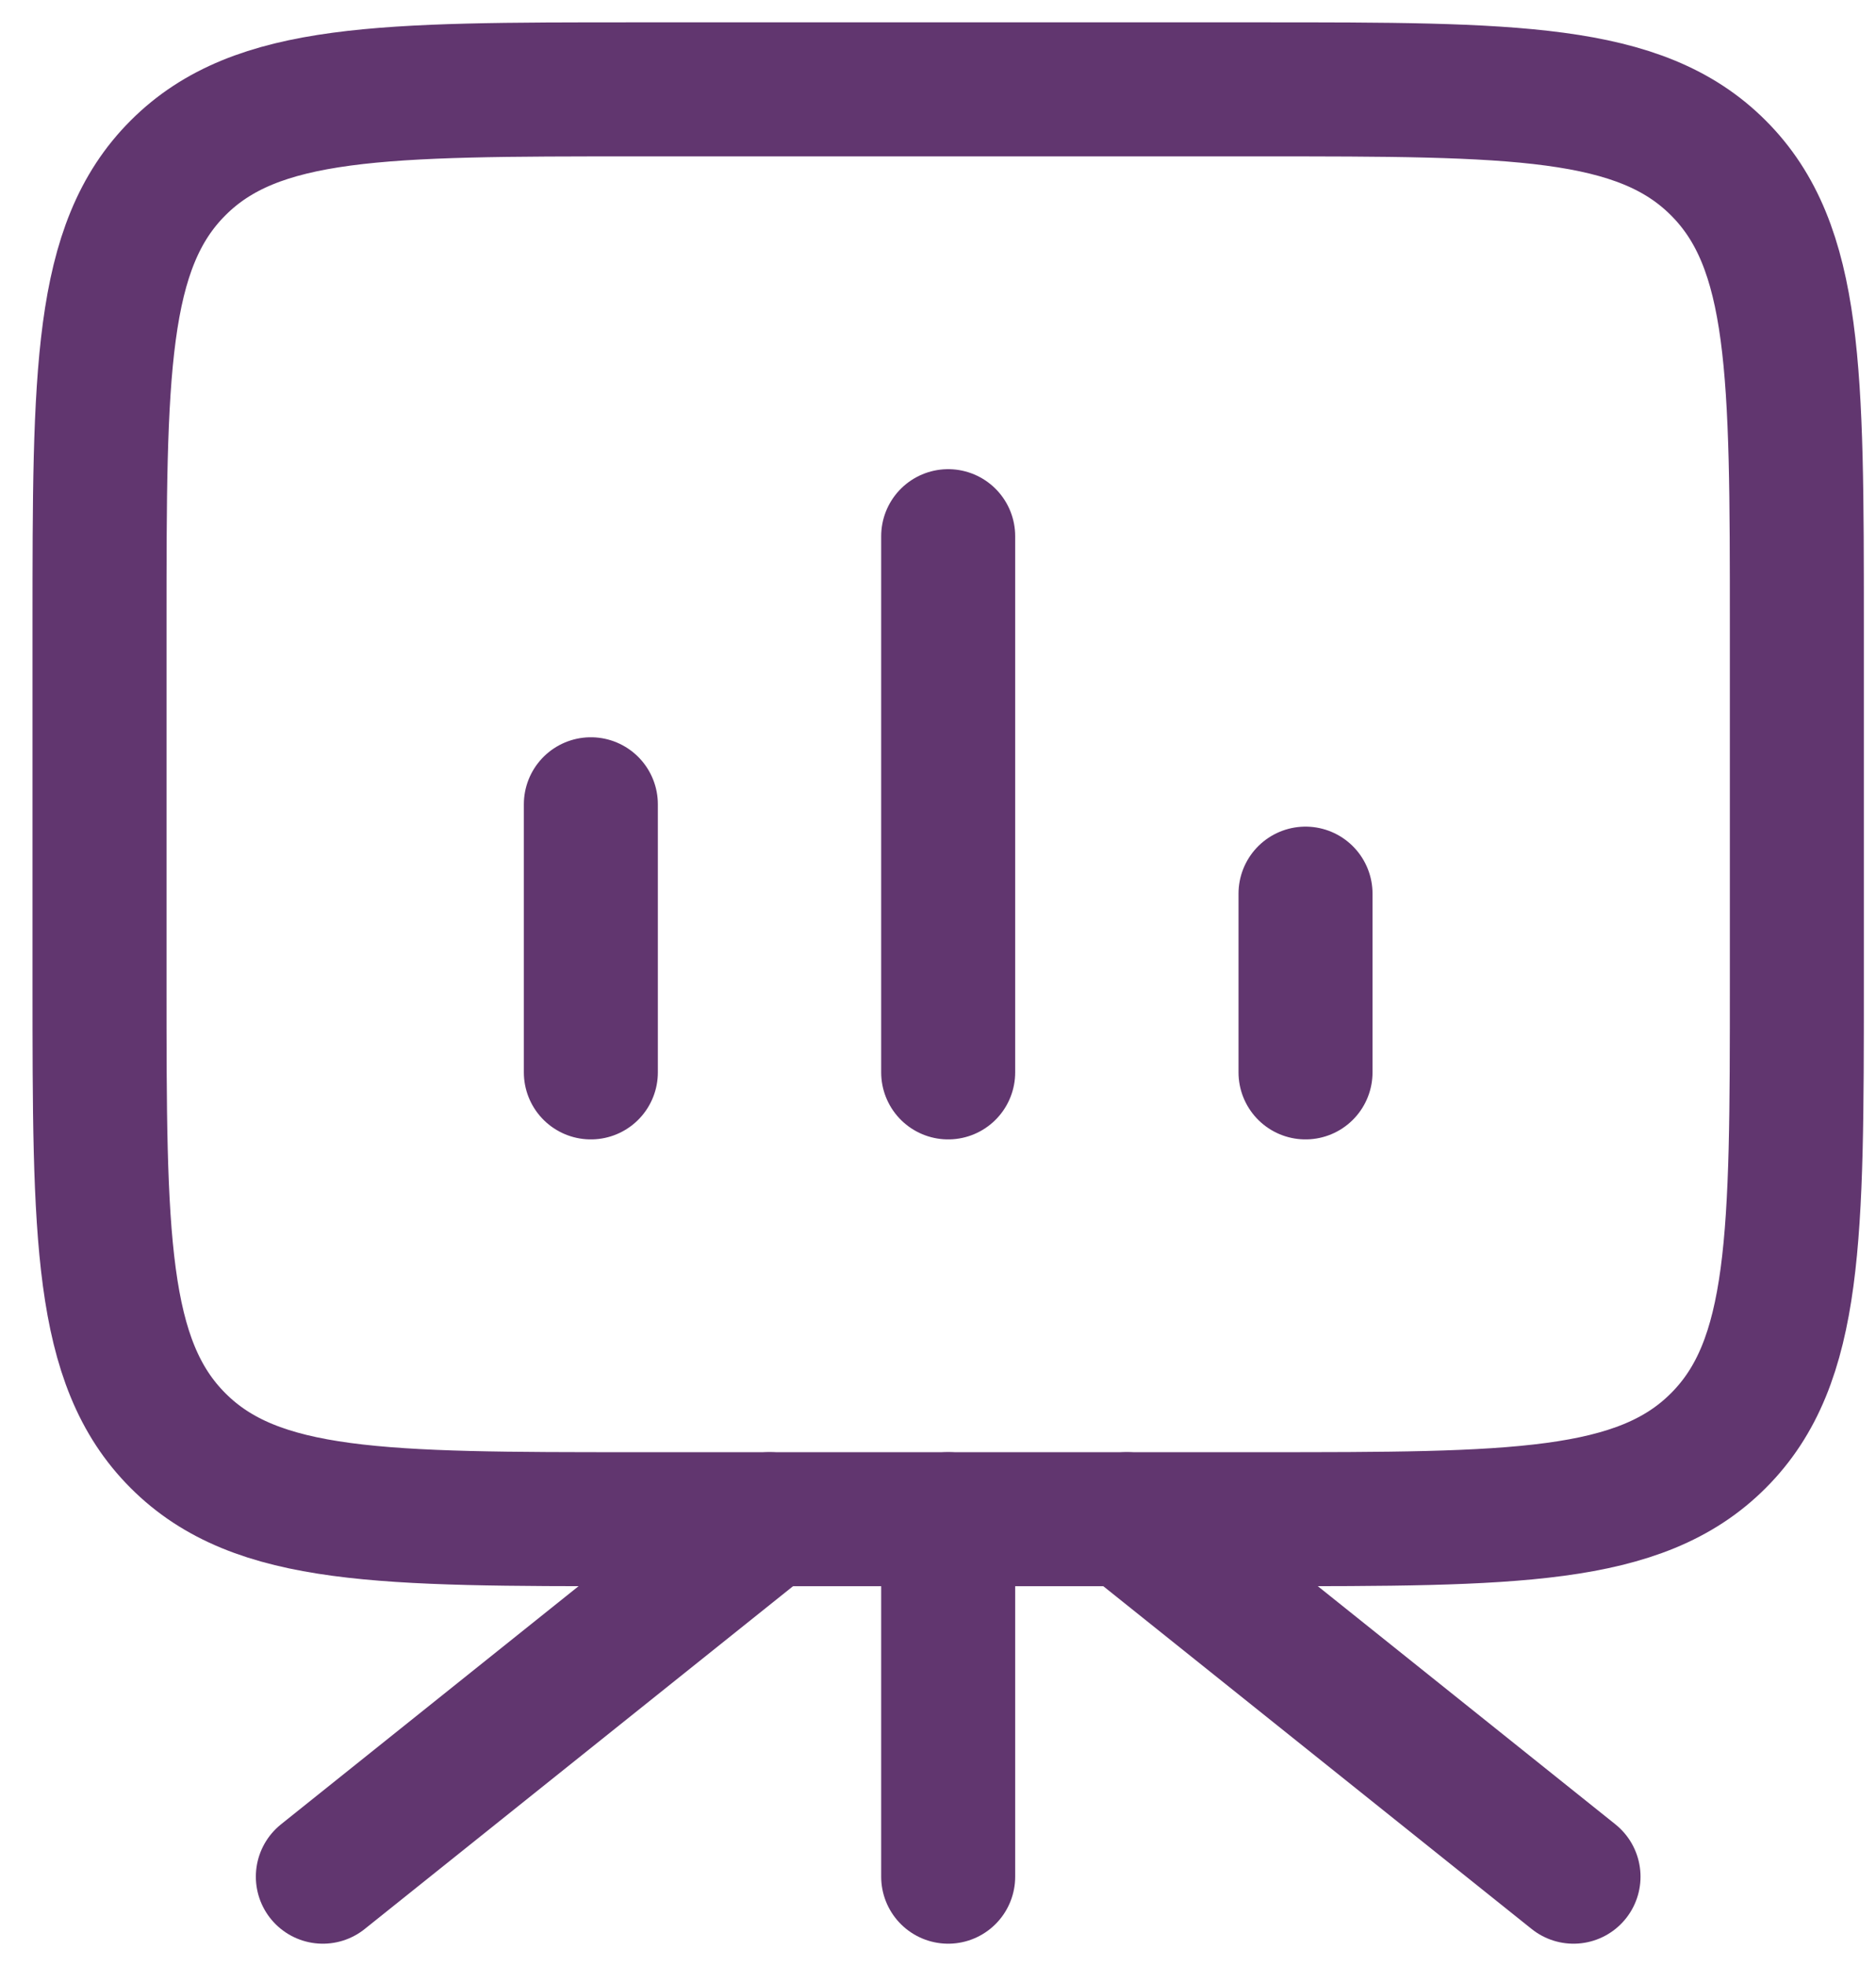 <svg width="21" height="22" viewBox="0 0 21 22" fill="none" xmlns="http://www.w3.org/2000/svg">
<path d="M10.614 17V21" stroke="#61366F" stroke-width="1.5" stroke-linecap="round" stroke-linejoin="round"/>
<path d="M8.614 17L3.614 21" stroke="#61366F" stroke-width="1.5" stroke-linecap="round" stroke-linejoin="round"/>
<path d="M12.614 17L17.614 21" stroke="#61366F" stroke-width="1.5" stroke-linecap="round" stroke-linejoin="round"/>
<path d="M1.114 11C1.114 13.828 1.114 15.243 1.993 16.121C2.871 17 4.285 17 7.114 17H14.114C16.942 17 18.357 17 19.235 16.121C20.114 15.243 20.114 13.828 20.114 11V7C20.114 4.172 20.114 2.757 19.235 1.879C18.357 1 16.942 1 14.114 1H7.114C4.285 1 2.871 1 1.993 1.879C1.114 2.757 1.114 4.172 1.114 7V11Z" stroke="#61366F" stroke-width="1.5"/>
<path d="M6.614 12V9M10.614 12V6M14.614 12V10" stroke="#61366F" stroke-width="1.5" stroke-linecap="round"/>
</svg>
